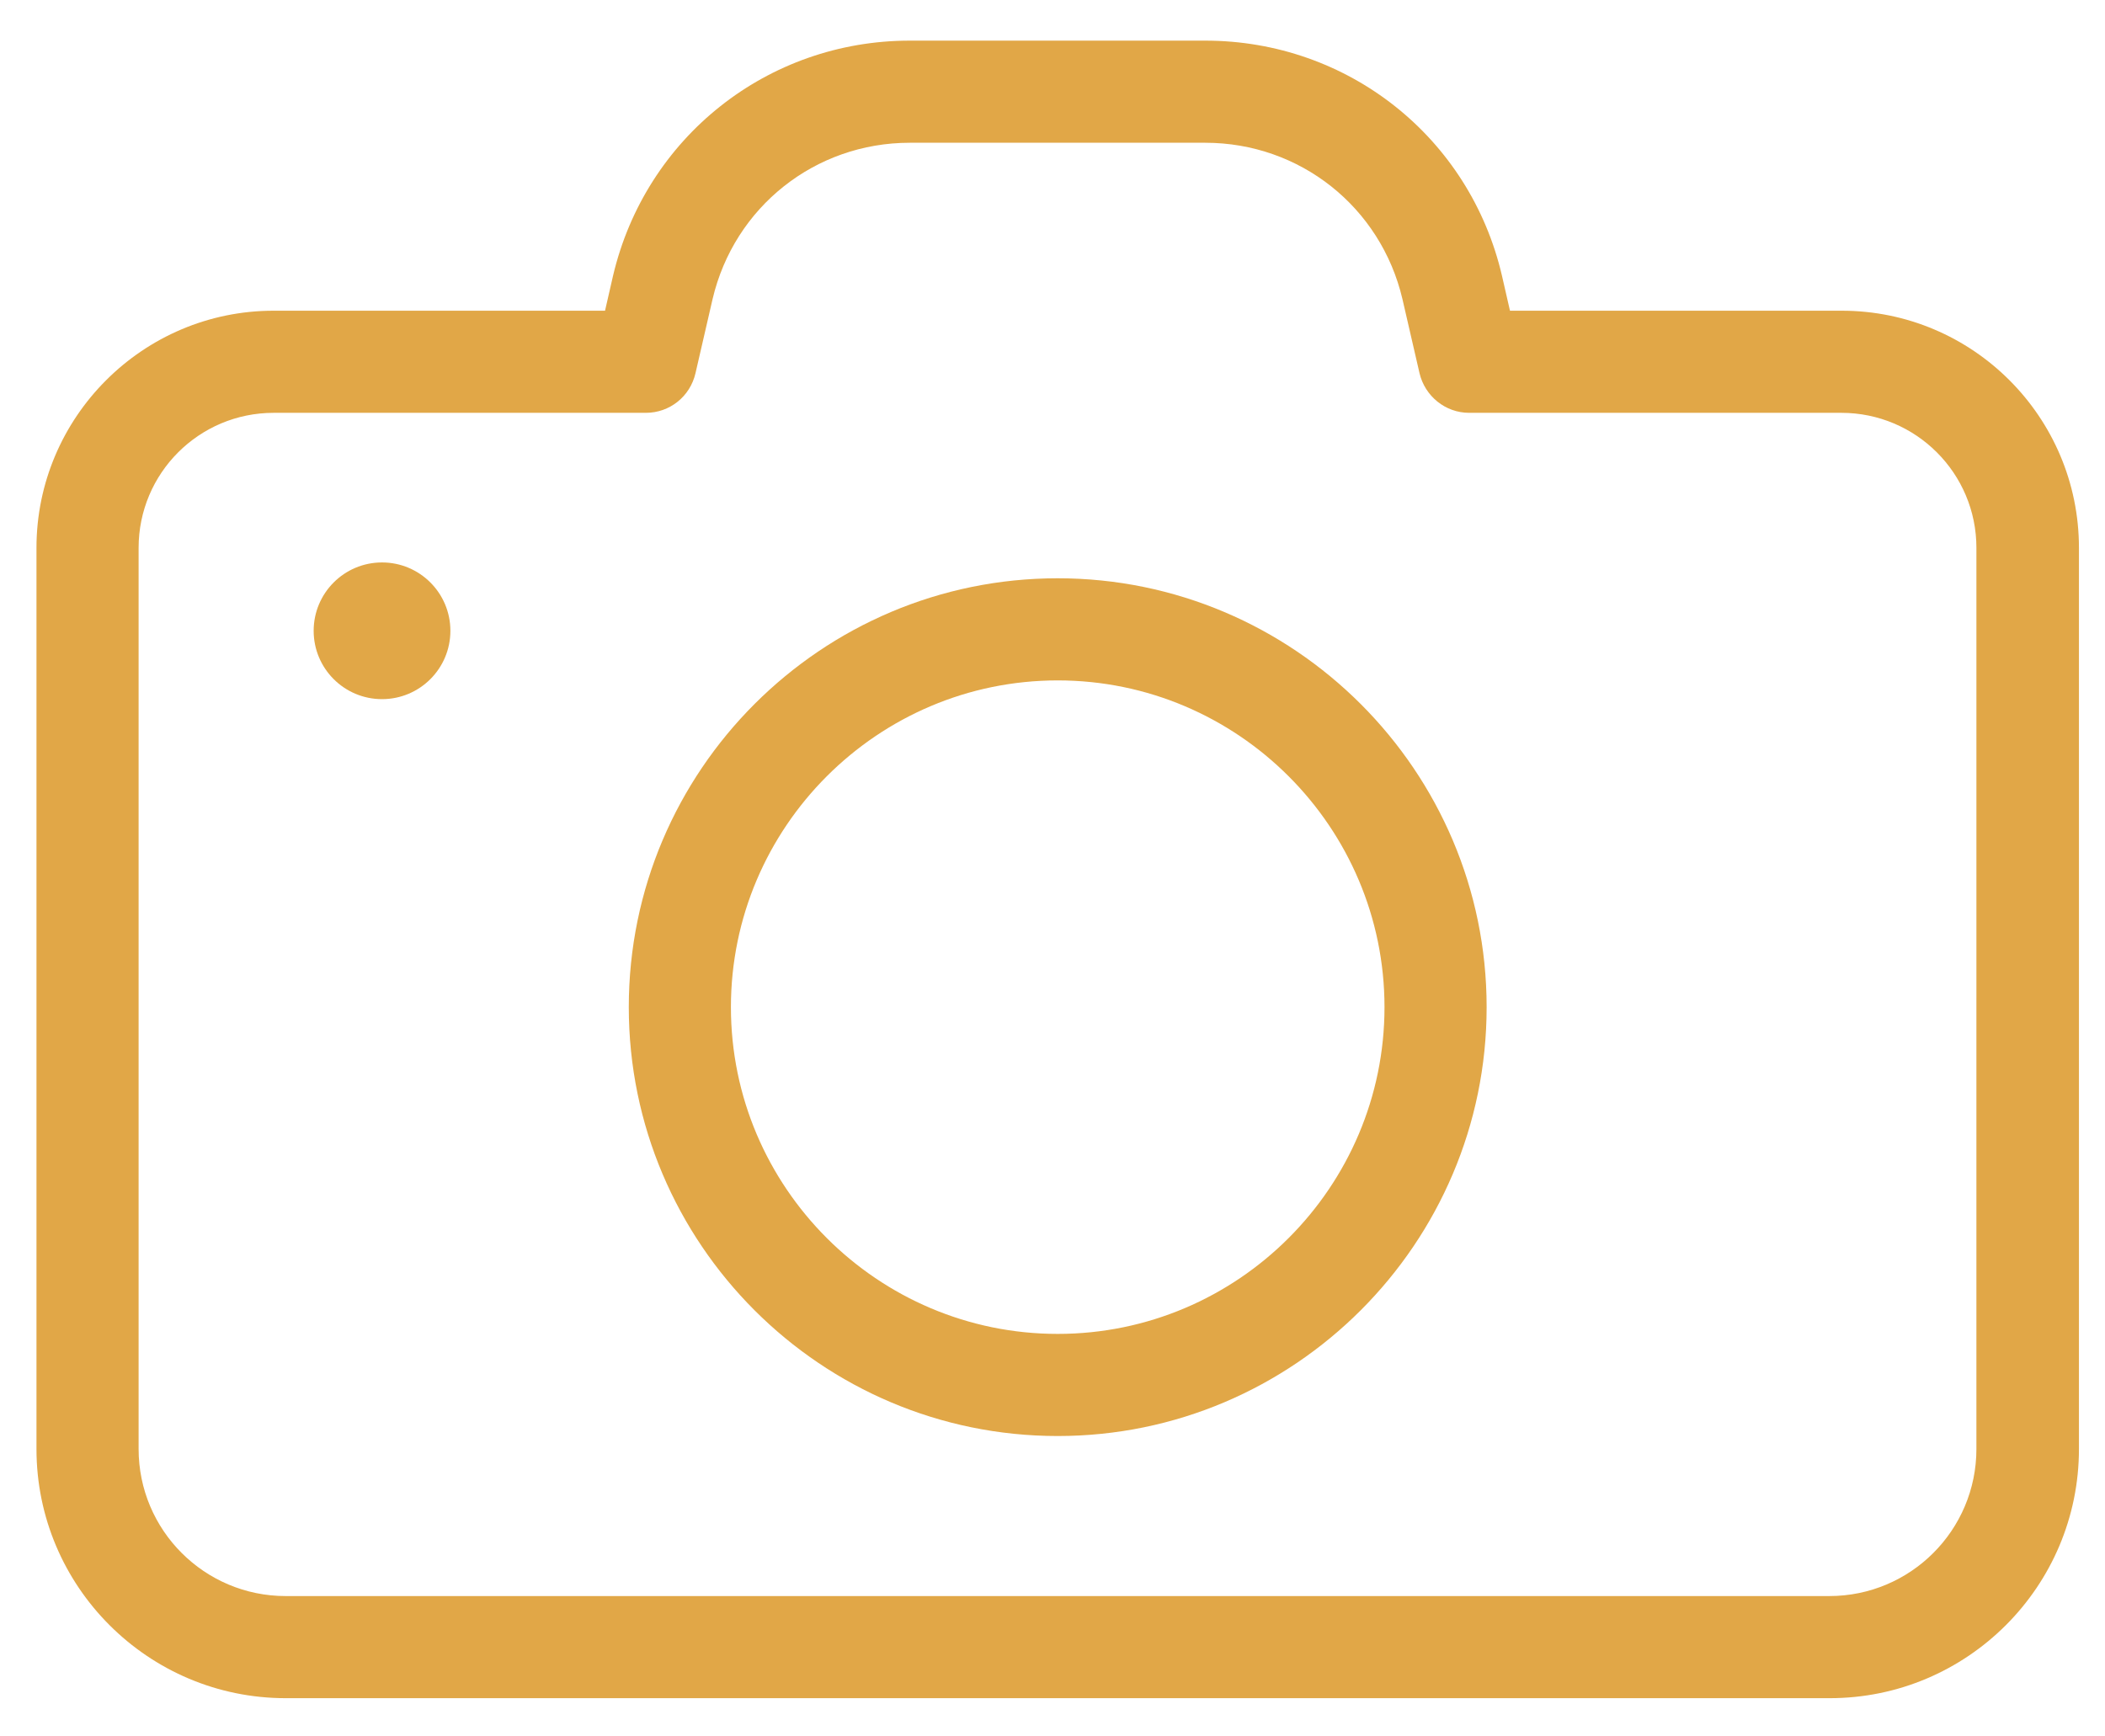 <?xml version="1.0" encoding="iso-8859-1"?>
<!-- Generator: Adobe Illustrator 21.0.0, SVG Export Plug-In . SVG Version: 6.00 Build 0)  -->
<svg version="1.1" id="Camada_1" xmlns="http://www.w3.org/2000/svg" xmlns:xlink="http://www.w3.org/1999/xlink" x="0px" y="0px"
	 viewBox="0 0 404 333.276" style="enable-background:new 0 0 404 333.276;" xml:space="preserve">
<g>
	<g>
		<path style="fill:#E1A747;" d="M7,105.159V278.12c0,26.399,21.441,47.84,47.84,47.84h296.32c26.399,0,47.84-21.441,47.84-47.84
			V105.159c0-25.121-20.398-45.519-45.52-45.519h-63.679l-1.52-6.641C282.121,26.359,258.68,7.8,231.32,7.8h-56.718
			c-27.282,0-50.723,18.559-56.961,45.199l-1.52,6.641H52.52C27.398,59.64,7,80.12,7,105.159L7,105.159z M123.961,79.241
			c4.559,0,8.48-3.121,9.519-7.601l3.282-14.238c4.16-17.68,19.679-30,37.84-30h56.718c18.16,0,33.68,12.32,37.84,30l3.281,14.238
			c1.039,4.398,4.957,7.601,9.52,7.601h71.437c14.321,0,25.922,11.598,25.922,25.918V278.12c0,15.602-12.64,28.239-28.242,28.239
			H54.84c-15.602,0-28.238-12.637-28.238-28.239V105.159c0-14.32,11.597-25.918,25.918-25.918H123.961z M123.961,79.241"/>
	</g>
	<path style="fill:#E1A747;" d="M86.441,121.081c0,7.246-5.875,13.117-13.121,13.117c-7.246,0-13.121-5.871-13.121-13.117
		s5.875-13.121,13.121-13.121C80.566,107.96,86.441,113.835,86.441,121.081L86.441,121.081z M86.441,121.081"/>
	<path style="fill:#E1A747;" d="M203,275.64c45.359,0,82.32-36.961,82.32-82.32c0-45.36-36.961-82.321-82.32-82.321
		s-82.32,36.879-82.32,82.321C120.68,238.761,157.641,275.64,203,275.64L203,275.64z M203,130.601
		c34.559,0,62.719,28.16,62.719,62.719c0,34.558-28.16,62.718-62.719,62.718s-62.719-28.16-62.719-62.718
		C140.281,158.761,168.441,130.601,203,130.601L203,130.601z M203,130.601"/>
</g>
</svg>
